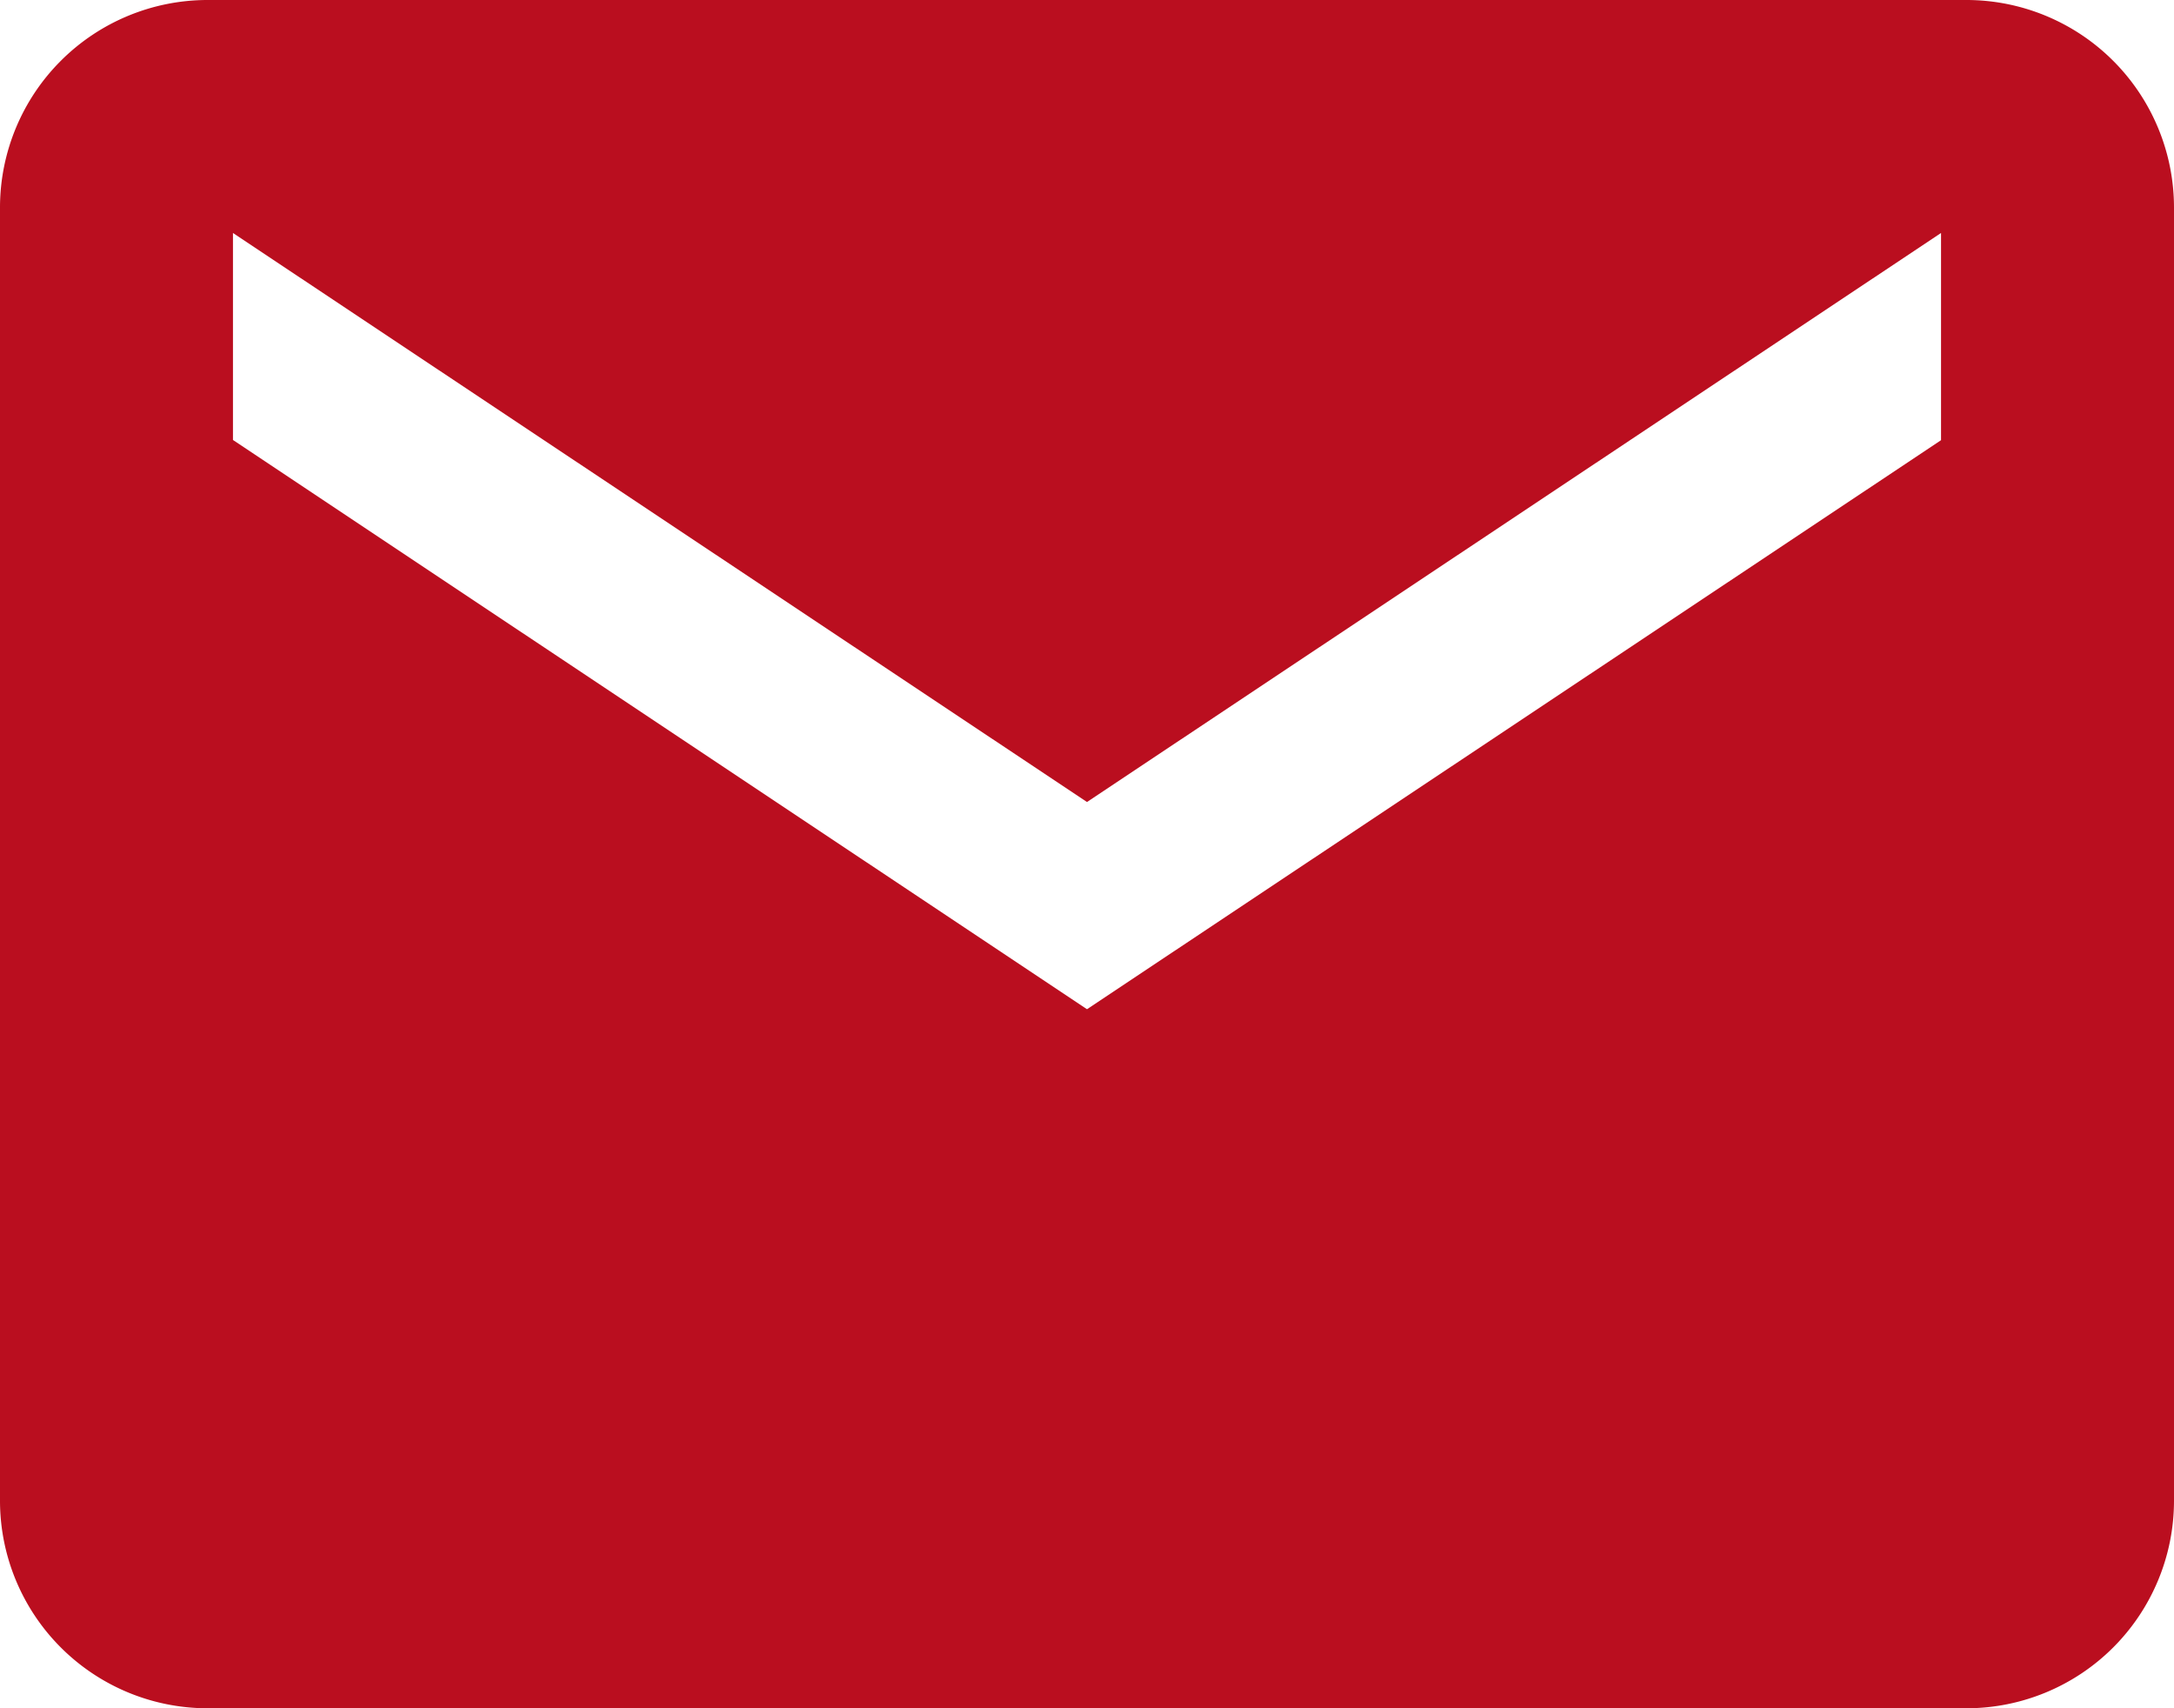 <svg xmlns="http://www.w3.org/2000/svg" width="20.25" height="15.911" viewBox="0 0 20.25 15.911"><path id="Icon_ionic-md-mail" data-name="Icon ionic-md-mail" d="M20.571,5.625H4.179A1.934,1.934,0,0,0,2.25,7.554V19.607a1.934,1.934,0,0,0,1.929,1.929H20.571A1.934,1.934,0,0,0,22.5,19.607V7.554A1.934,1.934,0,0,0,20.571,5.625Zm-.241,4.1-7.955,5.3L4.42,9.723V7.795l7.955,5.3,7.955-5.3Z" transform="translate(-2.25 -5.625)" fill="#ba0e1f"></path></svg>